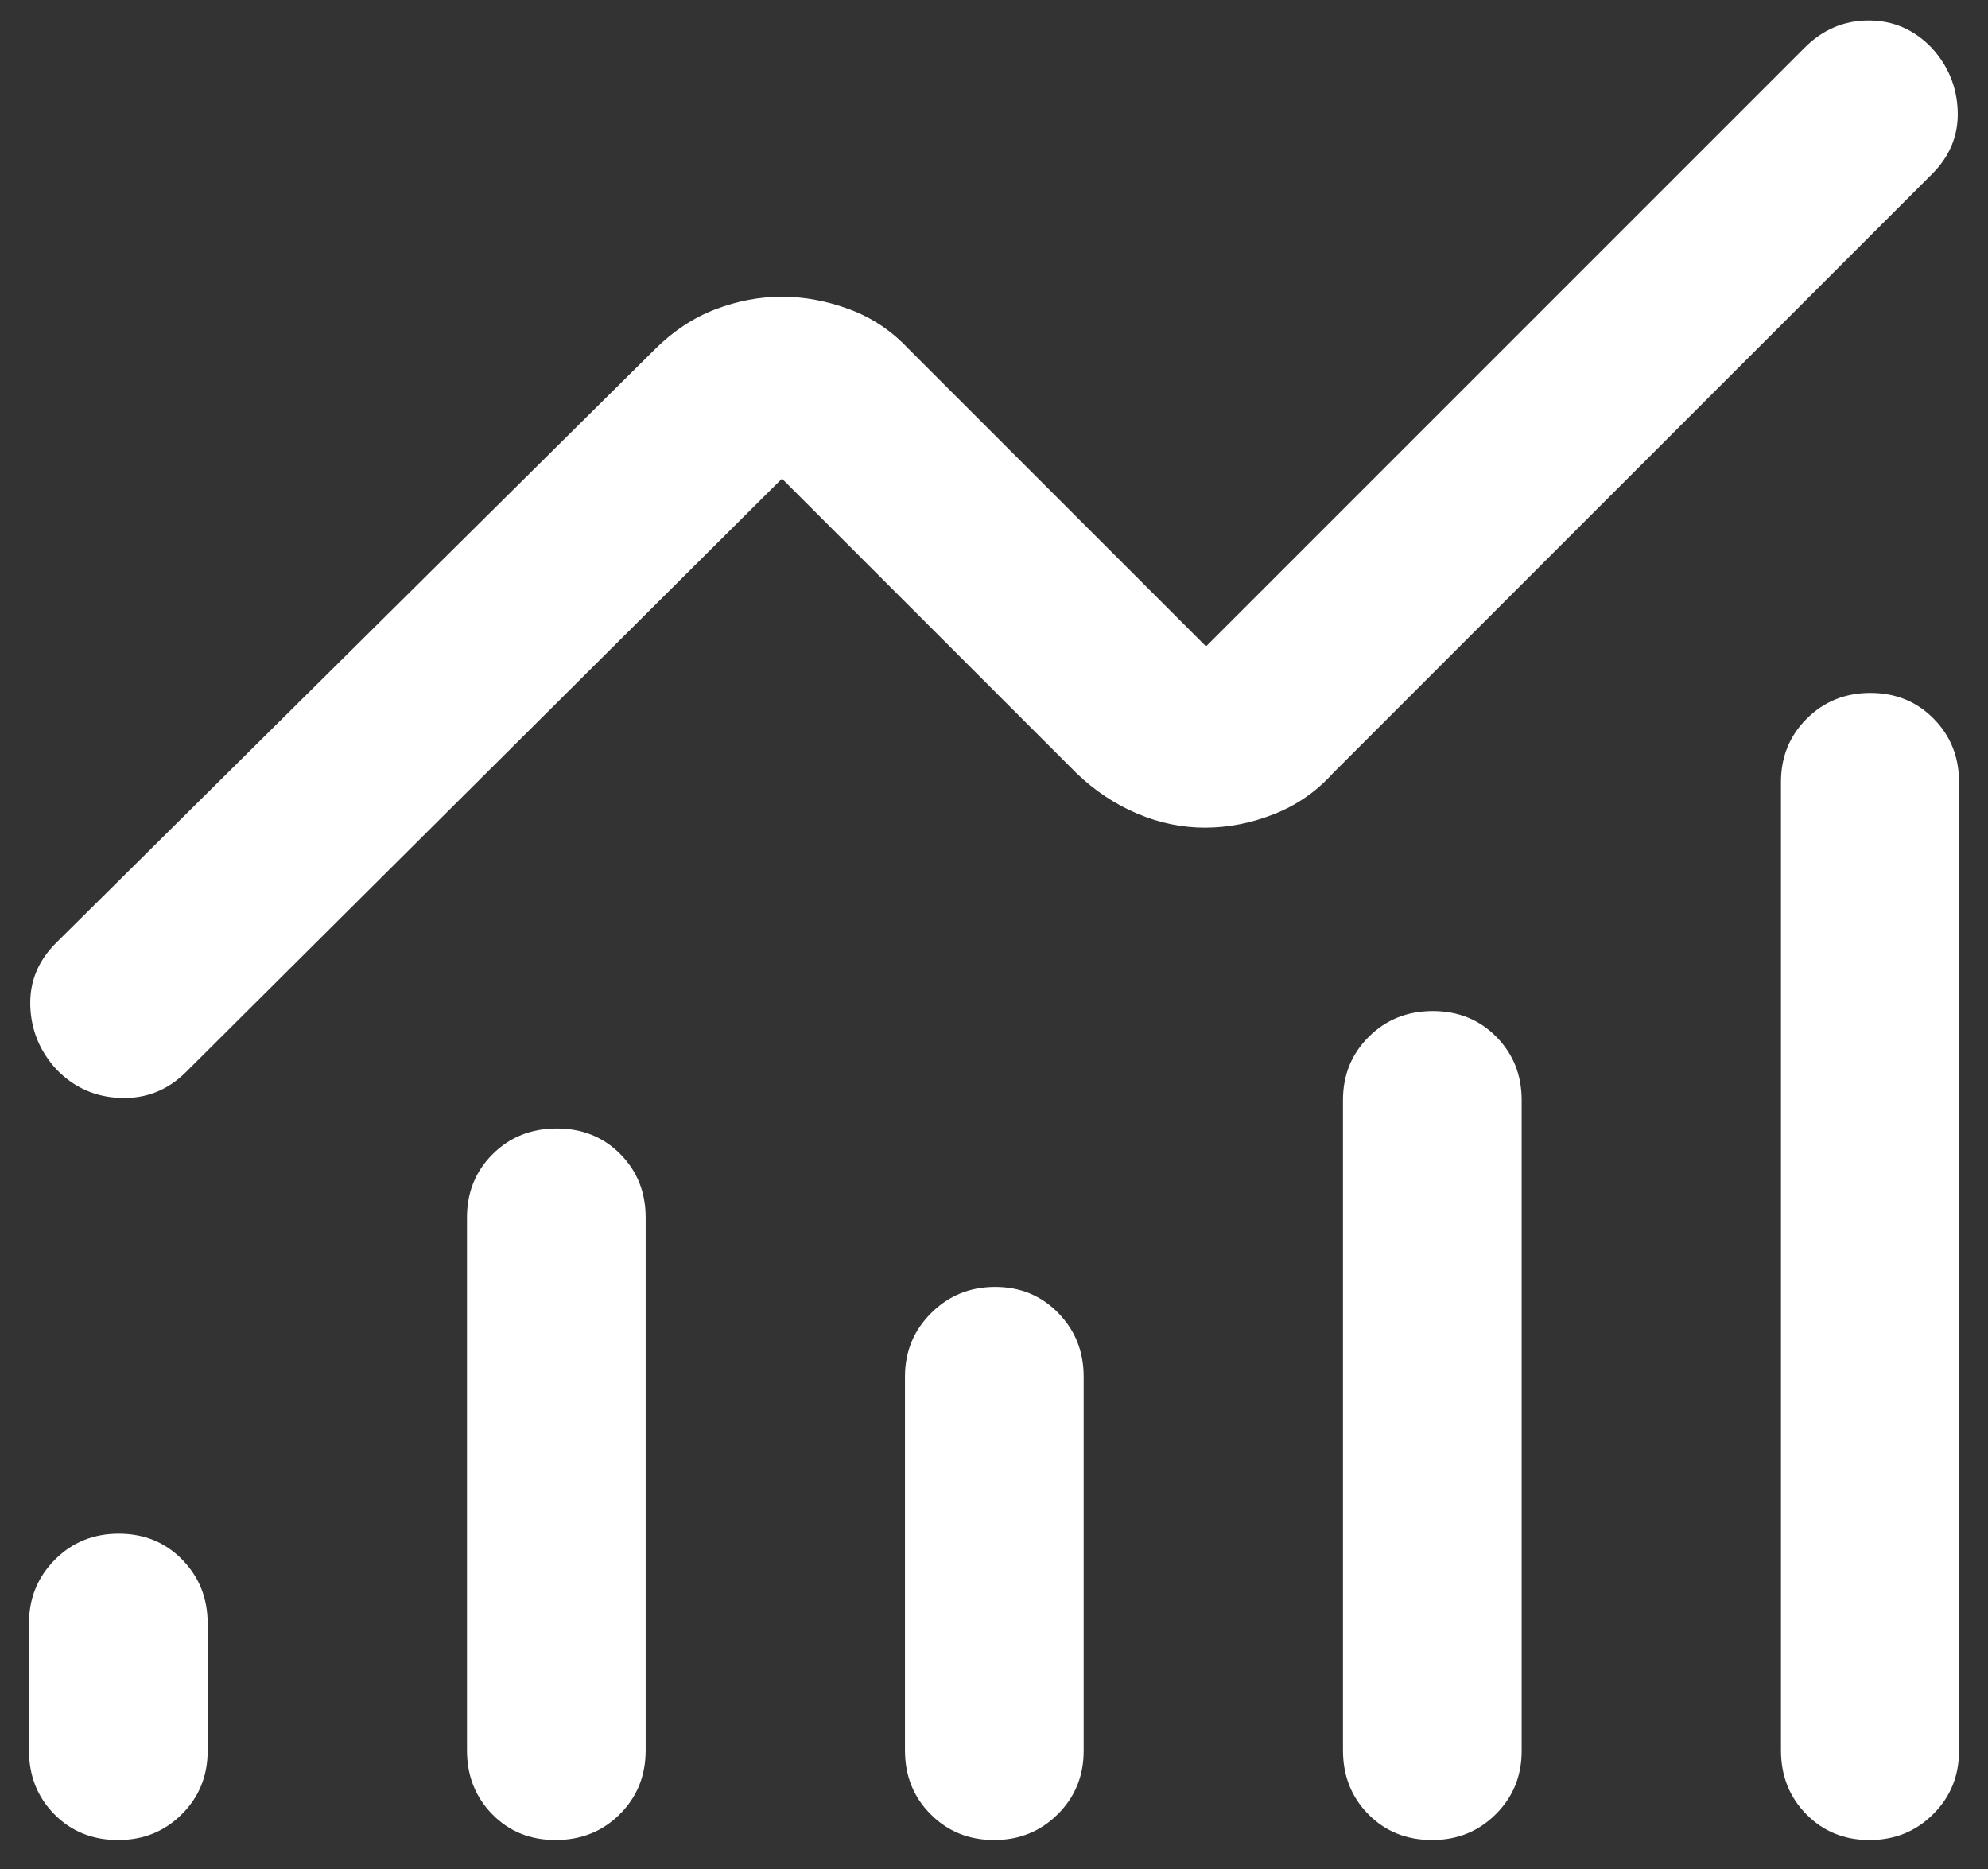 <svg width="50" height="47" viewBox="0 0 50 47" fill="none" xmlns="http://www.w3.org/2000/svg">
<rect x="0" y="0" width="50" height="47" fill="#333333" stroke="none"/>
<path d="M2.973 46.271C2.328 46.271 1.793 46.056 1.367 45.624C0.942 45.193 0.729 44.658 0.729 44.019V40.822C0.729 40.193 0.946 39.66 1.379 39.223C1.813 38.785 2.349 38.567 2.988 38.567C3.627 38.567 4.159 38.785 4.585 39.221C5.011 39.658 5.223 40.193 5.223 40.828V44.025C5.223 44.66 5.006 45.193 4.572 45.624C4.138 46.056 3.605 46.271 2.973 46.271ZM13.973 46.271C13.334 46.271 12.803 46.055 12.38 45.623C11.957 45.191 11.745 44.656 11.745 44.016V30.617C11.745 29.982 11.961 29.45 12.393 29.021C12.825 28.592 13.362 28.378 14.002 28.378C14.642 28.378 15.175 28.592 15.601 29.021C16.026 29.45 16.239 29.982 16.239 30.617V44.016C16.239 44.656 16.022 45.191 15.588 45.623C15.154 46.055 14.615 46.271 13.973 46.271ZM25.003 46.271C24.37 46.271 23.838 46.056 23.407 45.624C22.976 45.193 22.761 44.657 22.761 44.016V34.617C22.761 33.988 22.981 33.455 23.421 33.018C23.86 32.581 24.396 32.362 25.029 32.362C25.662 32.362 26.191 32.581 26.617 33.018C27.043 33.455 27.255 33.988 27.255 34.617V44.032C27.255 44.661 27.038 45.191 26.603 45.623C26.169 46.055 25.636 46.271 25.003 46.271ZM36.02 46.271C35.376 46.271 34.841 46.056 34.415 45.624C33.99 45.193 33.777 44.657 33.777 44.016V27.664C33.777 27.033 33.993 26.502 34.427 26.071C34.861 25.64 35.397 25.425 36.035 25.425C36.675 25.425 37.207 25.64 37.633 26.071C38.059 26.502 38.271 27.033 38.271 27.664V44.032C38.271 44.661 38.054 45.191 37.62 45.623C37.186 46.055 36.653 46.271 36.02 46.271ZM47.019 46.271C46.386 46.271 45.857 46.056 45.431 45.624C45.006 45.193 44.793 44.657 44.793 44.016V19.664C44.793 19.033 45.009 18.502 45.443 18.071C45.876 17.64 46.409 17.425 47.042 17.425C47.675 17.425 48.205 17.64 48.631 18.071C49.058 18.502 49.271 19.033 49.271 19.664V44.032C49.271 44.661 49.054 45.191 48.619 45.623C48.185 46.055 47.652 46.271 47.019 46.271ZM30.308 20.813C29.728 20.813 29.16 20.696 28.605 20.461C28.05 20.226 27.543 19.89 27.084 19.453L19.667 12.036L4.674 26.962C4.218 27.415 3.672 27.631 3.037 27.61C2.402 27.589 1.864 27.351 1.424 26.897C1.005 26.443 0.784 25.912 0.762 25.305C0.74 24.697 0.955 24.166 1.409 23.713L16.484 8.771C16.94 8.319 17.444 7.988 17.995 7.778C18.546 7.567 19.104 7.462 19.667 7.462C20.23 7.462 20.795 7.567 21.363 7.778C21.93 7.988 22.425 8.319 22.849 8.771L30.333 16.255L45.393 1.195C45.846 0.742 46.38 0.516 46.994 0.515C47.609 0.514 48.136 0.74 48.576 1.195C48.995 1.648 49.216 2.179 49.238 2.787C49.26 3.395 49.045 3.925 48.591 4.378L33.516 19.453C33.106 19.907 32.614 20.248 32.039 20.474C31.465 20.7 30.888 20.813 30.308 20.813Z" fill="white"/>
</svg>
